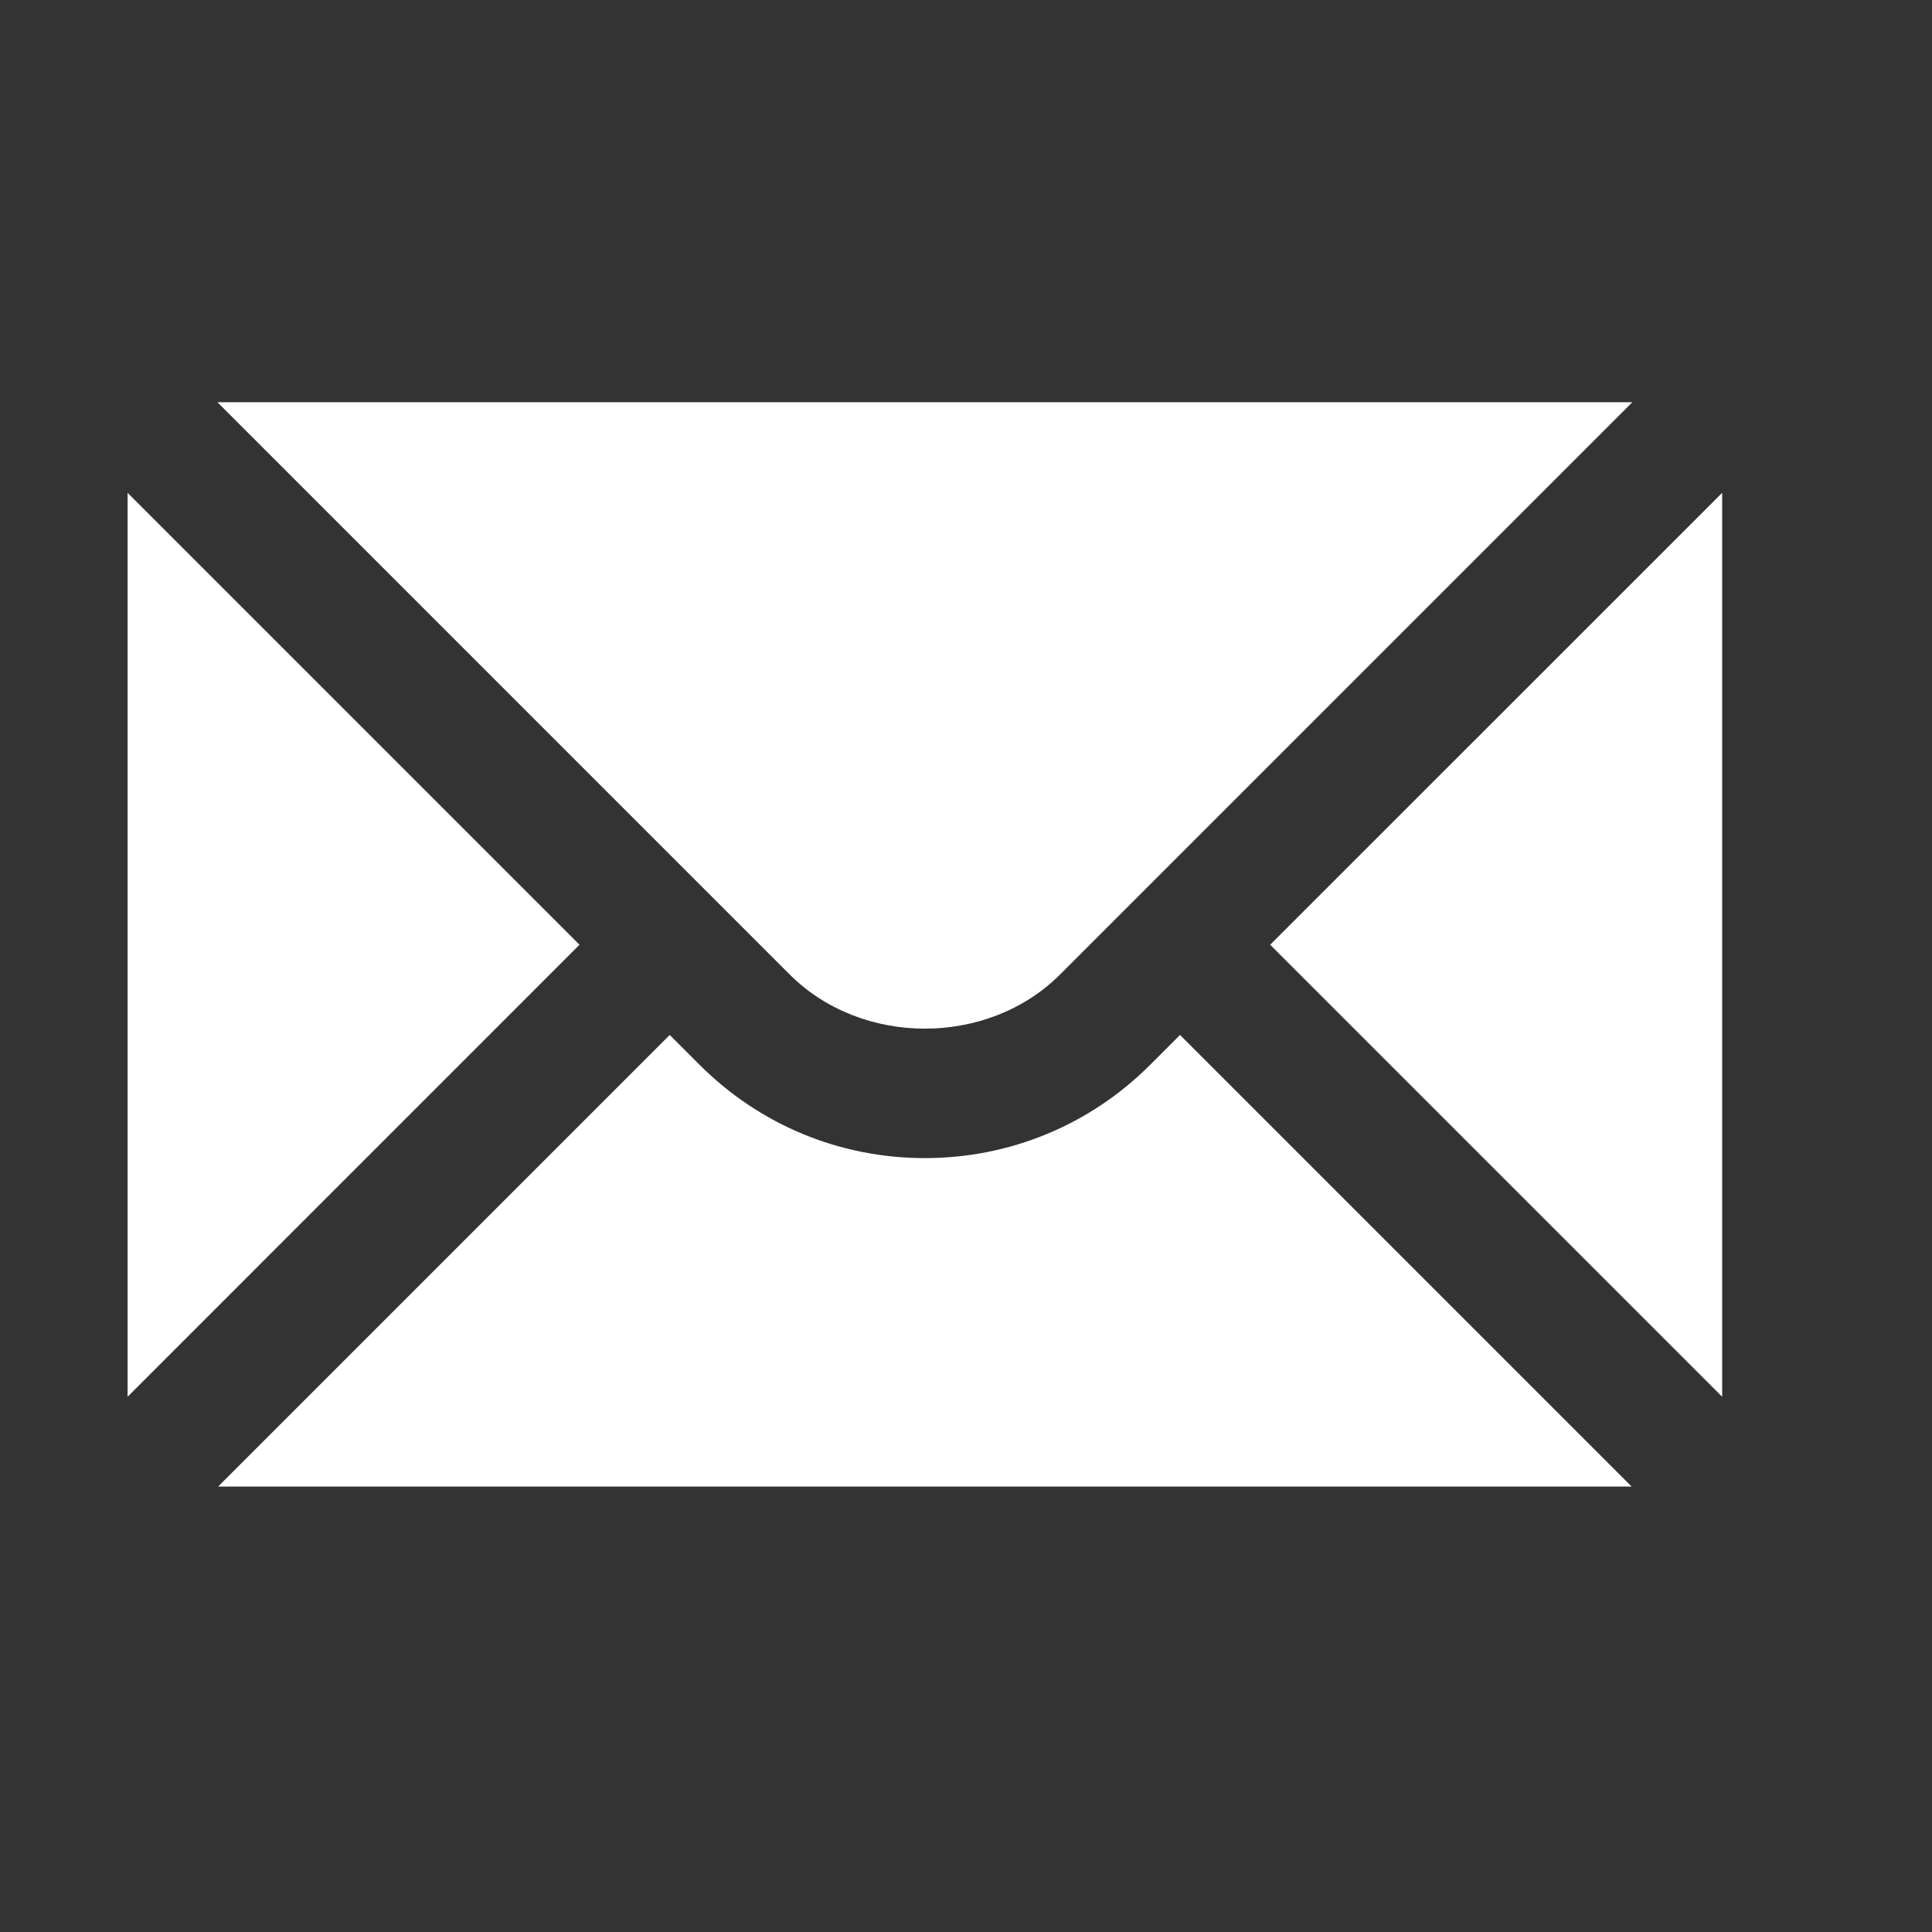 <?xml version="1.0" encoding="UTF-8"?> <svg xmlns="http://www.w3.org/2000/svg" width="23" height="23" viewBox="0 0 23 23" fill="none"><rect x="0" y="0" width="23" height="23" fill="#333333" stroke="none"/> <path d="M1.519 5.867V16.628L6.899 11.247L1.519 5.867ZM2.588 4.788L9.4 11.6C10.26 12.461 11.761 12.461 12.621 11.6L19.433 4.788H2.588Z" fill="white"></path> <path d="M13.695 12.674C12.979 13.391 12.025 13.787 11.01 13.787C9.996 13.787 9.042 13.391 8.326 12.674L7.973 12.321L2.597 17.697H19.424L14.048 12.321L13.695 12.674ZM15.121 11.247L20.502 16.628V5.867L15.121 11.247Z" fill="white"></path> </svg> 